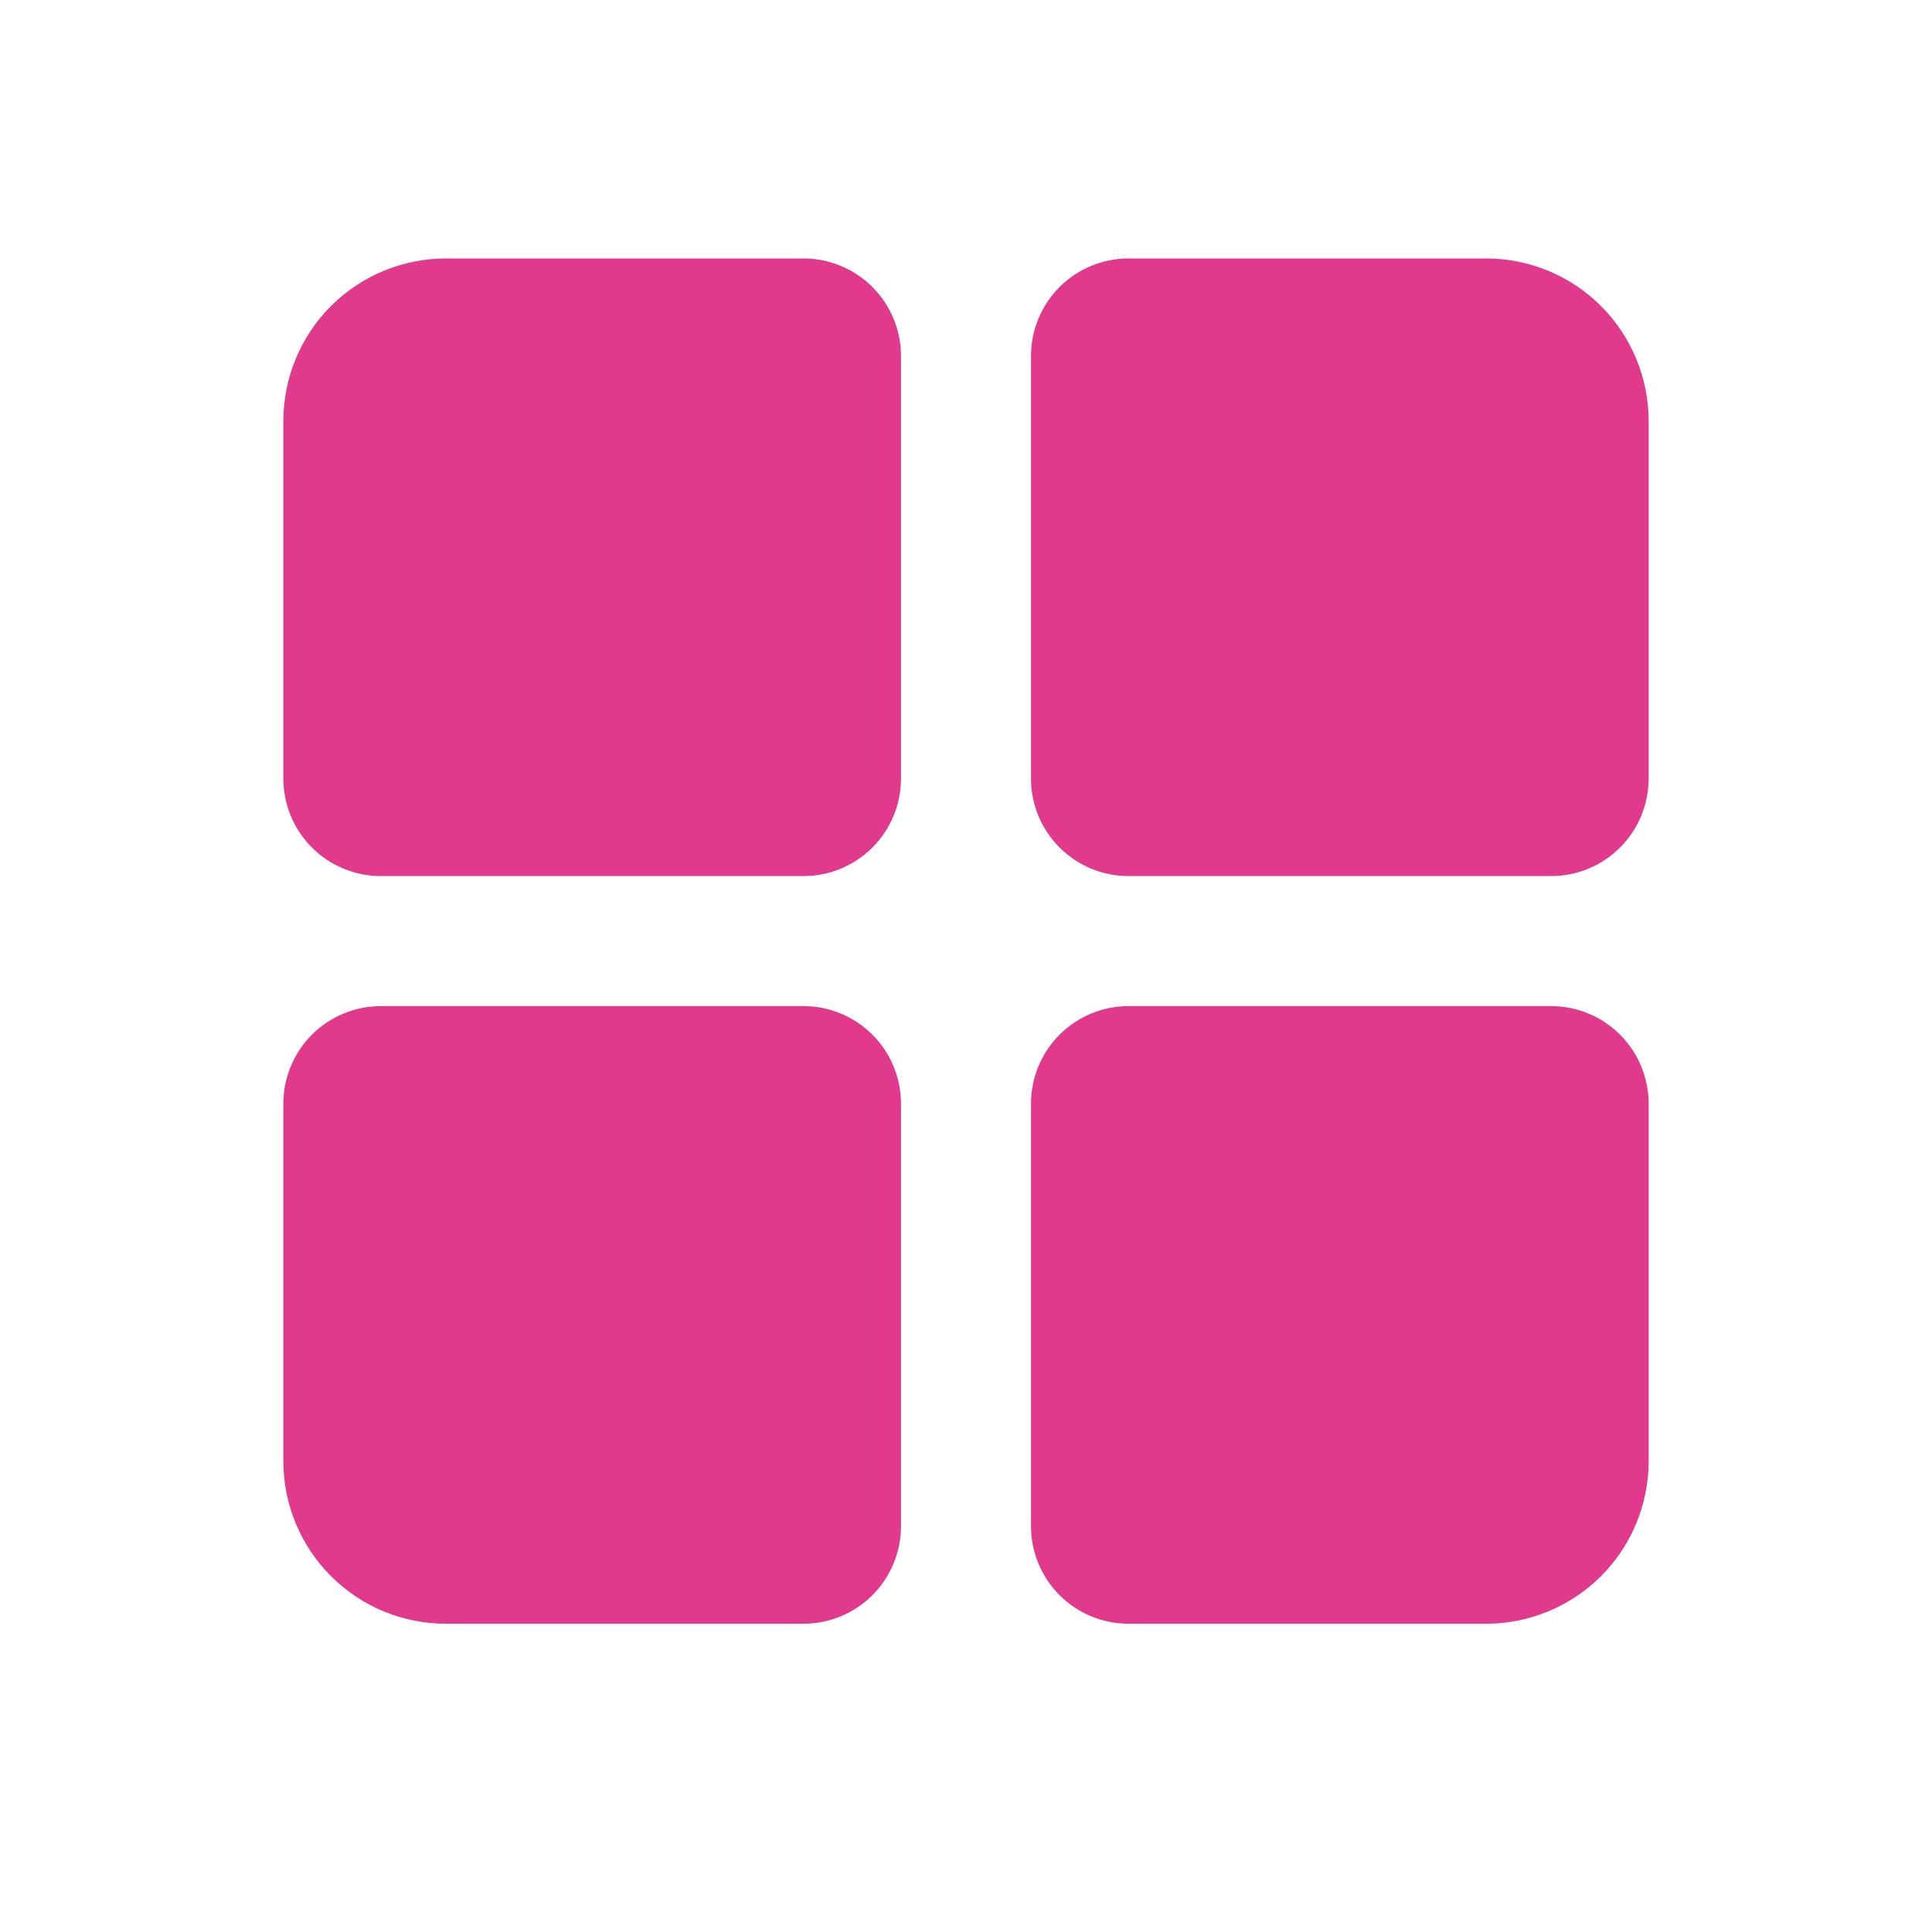 <svg width="75" height="75" viewBox="0 0 75 75" fill="none" xmlns="http://www.w3.org/2000/svg">
<g clip-path="url(#clip0_3248_56062)">
<path d="M17.309 10.033H31.191C32.194 10.033 33.157 10.432 33.867 11.142C34.577 11.852 34.976 12.815 34.976 13.819V30.224C34.976 31.228 34.577 32.191 33.867 32.901C33.157 33.611 32.194 34.009 31.191 34.009H14.786C13.782 34.009 12.819 33.611 12.109 32.901C11.399 32.191 11 31.228 11 30.224V16.343C11 14.669 11.665 13.065 12.848 11.881C14.031 10.698 15.636 10.033 17.309 10.033V10.033Z" fill="#E13A8C"/>
<path d="M43.809 10.033H57.69C59.364 10.033 60.968 10.698 62.152 11.881C63.335 13.065 64 14.669 64 16.343V30.224C64 31.228 63.601 32.191 62.891 32.901C62.181 33.611 61.218 34.009 60.214 34.009H43.809C42.805 34.009 41.842 33.611 41.132 32.901C40.422 32.191 40.023 31.228 40.023 30.224V13.819C40.023 12.815 40.422 11.852 41.132 11.142C41.842 10.432 42.805 10.033 43.809 10.033V10.033Z" fill="#E13A8C"/>
<path d="M14.786 39.057H31.191C32.194 39.057 33.157 39.456 33.867 40.166C34.577 40.876 34.976 41.839 34.976 42.843V59.248C34.976 60.252 34.577 61.215 33.867 61.925C33.157 62.635 32.194 63.033 31.191 63.033H17.309C15.636 63.033 14.031 62.369 12.848 61.185C11.665 60.002 11 58.397 11 56.724V42.843C11 41.839 11.399 40.876 12.109 40.166C12.819 39.456 13.782 39.057 14.786 39.057V39.057Z" fill="#E13A8C"/>
<path d="M43.809 39.057H60.214C61.218 39.057 62.181 39.456 62.891 40.166C63.601 40.876 64 41.839 64 42.843V56.724C64 58.397 63.335 60.002 62.152 61.185C60.968 62.369 59.364 63.033 57.69 63.033H43.809C42.805 63.033 41.842 62.635 41.132 61.925C40.422 61.215 40.023 60.252 40.023 59.248V42.843C40.023 41.839 40.422 40.876 41.132 40.166C41.842 39.456 42.805 39.057 43.809 39.057Z" fill="#E13A8C"/>
</g>
<defs>
<clipPath id="clip0_3248_56062">
<rect width="53" height="53" fill="white" transform="translate(11 10.033)"/>
</clipPath>
</defs>
</svg>
